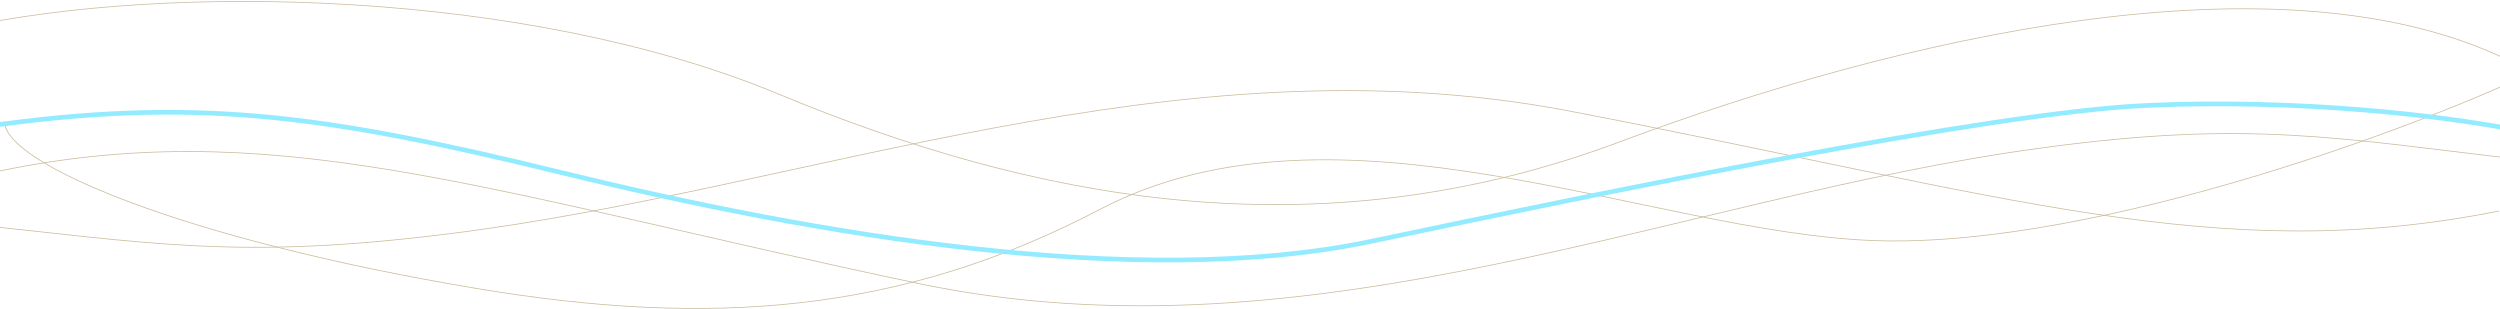 <svg width="1600" height="198" viewBox="0 0 1600 198" fill="none" xmlns="http://www.w3.org/2000/svg">
<path d="M-7.854 111.045C172.961 71.369 306.714 122.204 589.082 181.718C840.489 233.793 1075.8 125.924 1304.91 94.927C1439.9 76.329 1496.87 88.727 1615.76 102.366" stroke="#CBBB9D" stroke-width="0.5" stroke-miterlimit="10"/>
<path d="M1640 37C1563.22 76.676 1343.66 158.959 1200 154C1056.34 149.041 856.542 54.507 704.212 133.859C576.651 200.812 454.044 209.491 305.429 184.694C114 152.752 3 104 3 78" stroke="#CBBB9D" stroke-width="0.5" stroke-miterlimit="10"/>
<path d="M1606.05 38.88C1459.91 -33.033 1214 24.364 1036 91C841 164 659 127 497.628 59.958C336.256 -7.084 106.276 -10.715 -23.762 17.802" stroke="#CBBB9D" stroke-width="0.5" stroke-miterlimit="10"/>
<path d="M1599.52 135.026C1418.71 171.129 1284.96 124.873 1002.59 70.719C751.181 23.335 515.874 121.488 286.76 149.693C151.769 166.616 94.799 155.334 -24.092 142.924" stroke="#CBBB9D" stroke-width="0.5" stroke-miterlimit="10"/>
<path d="M-10.092 81.052C123.661 61.873 206.637 73.155 358.968 110.386C519.967 149.872 728.027 185.975 877.88 154.385C1027.73 122.796 1274.19 72.027 1373.26 67.514C1472.34 63.001 1562.75 74.283 1604.85 82.181" stroke="#93EBFF" stroke-width="3" stroke-miterlimit="10" stroke-linecap="round"/>
</svg>
